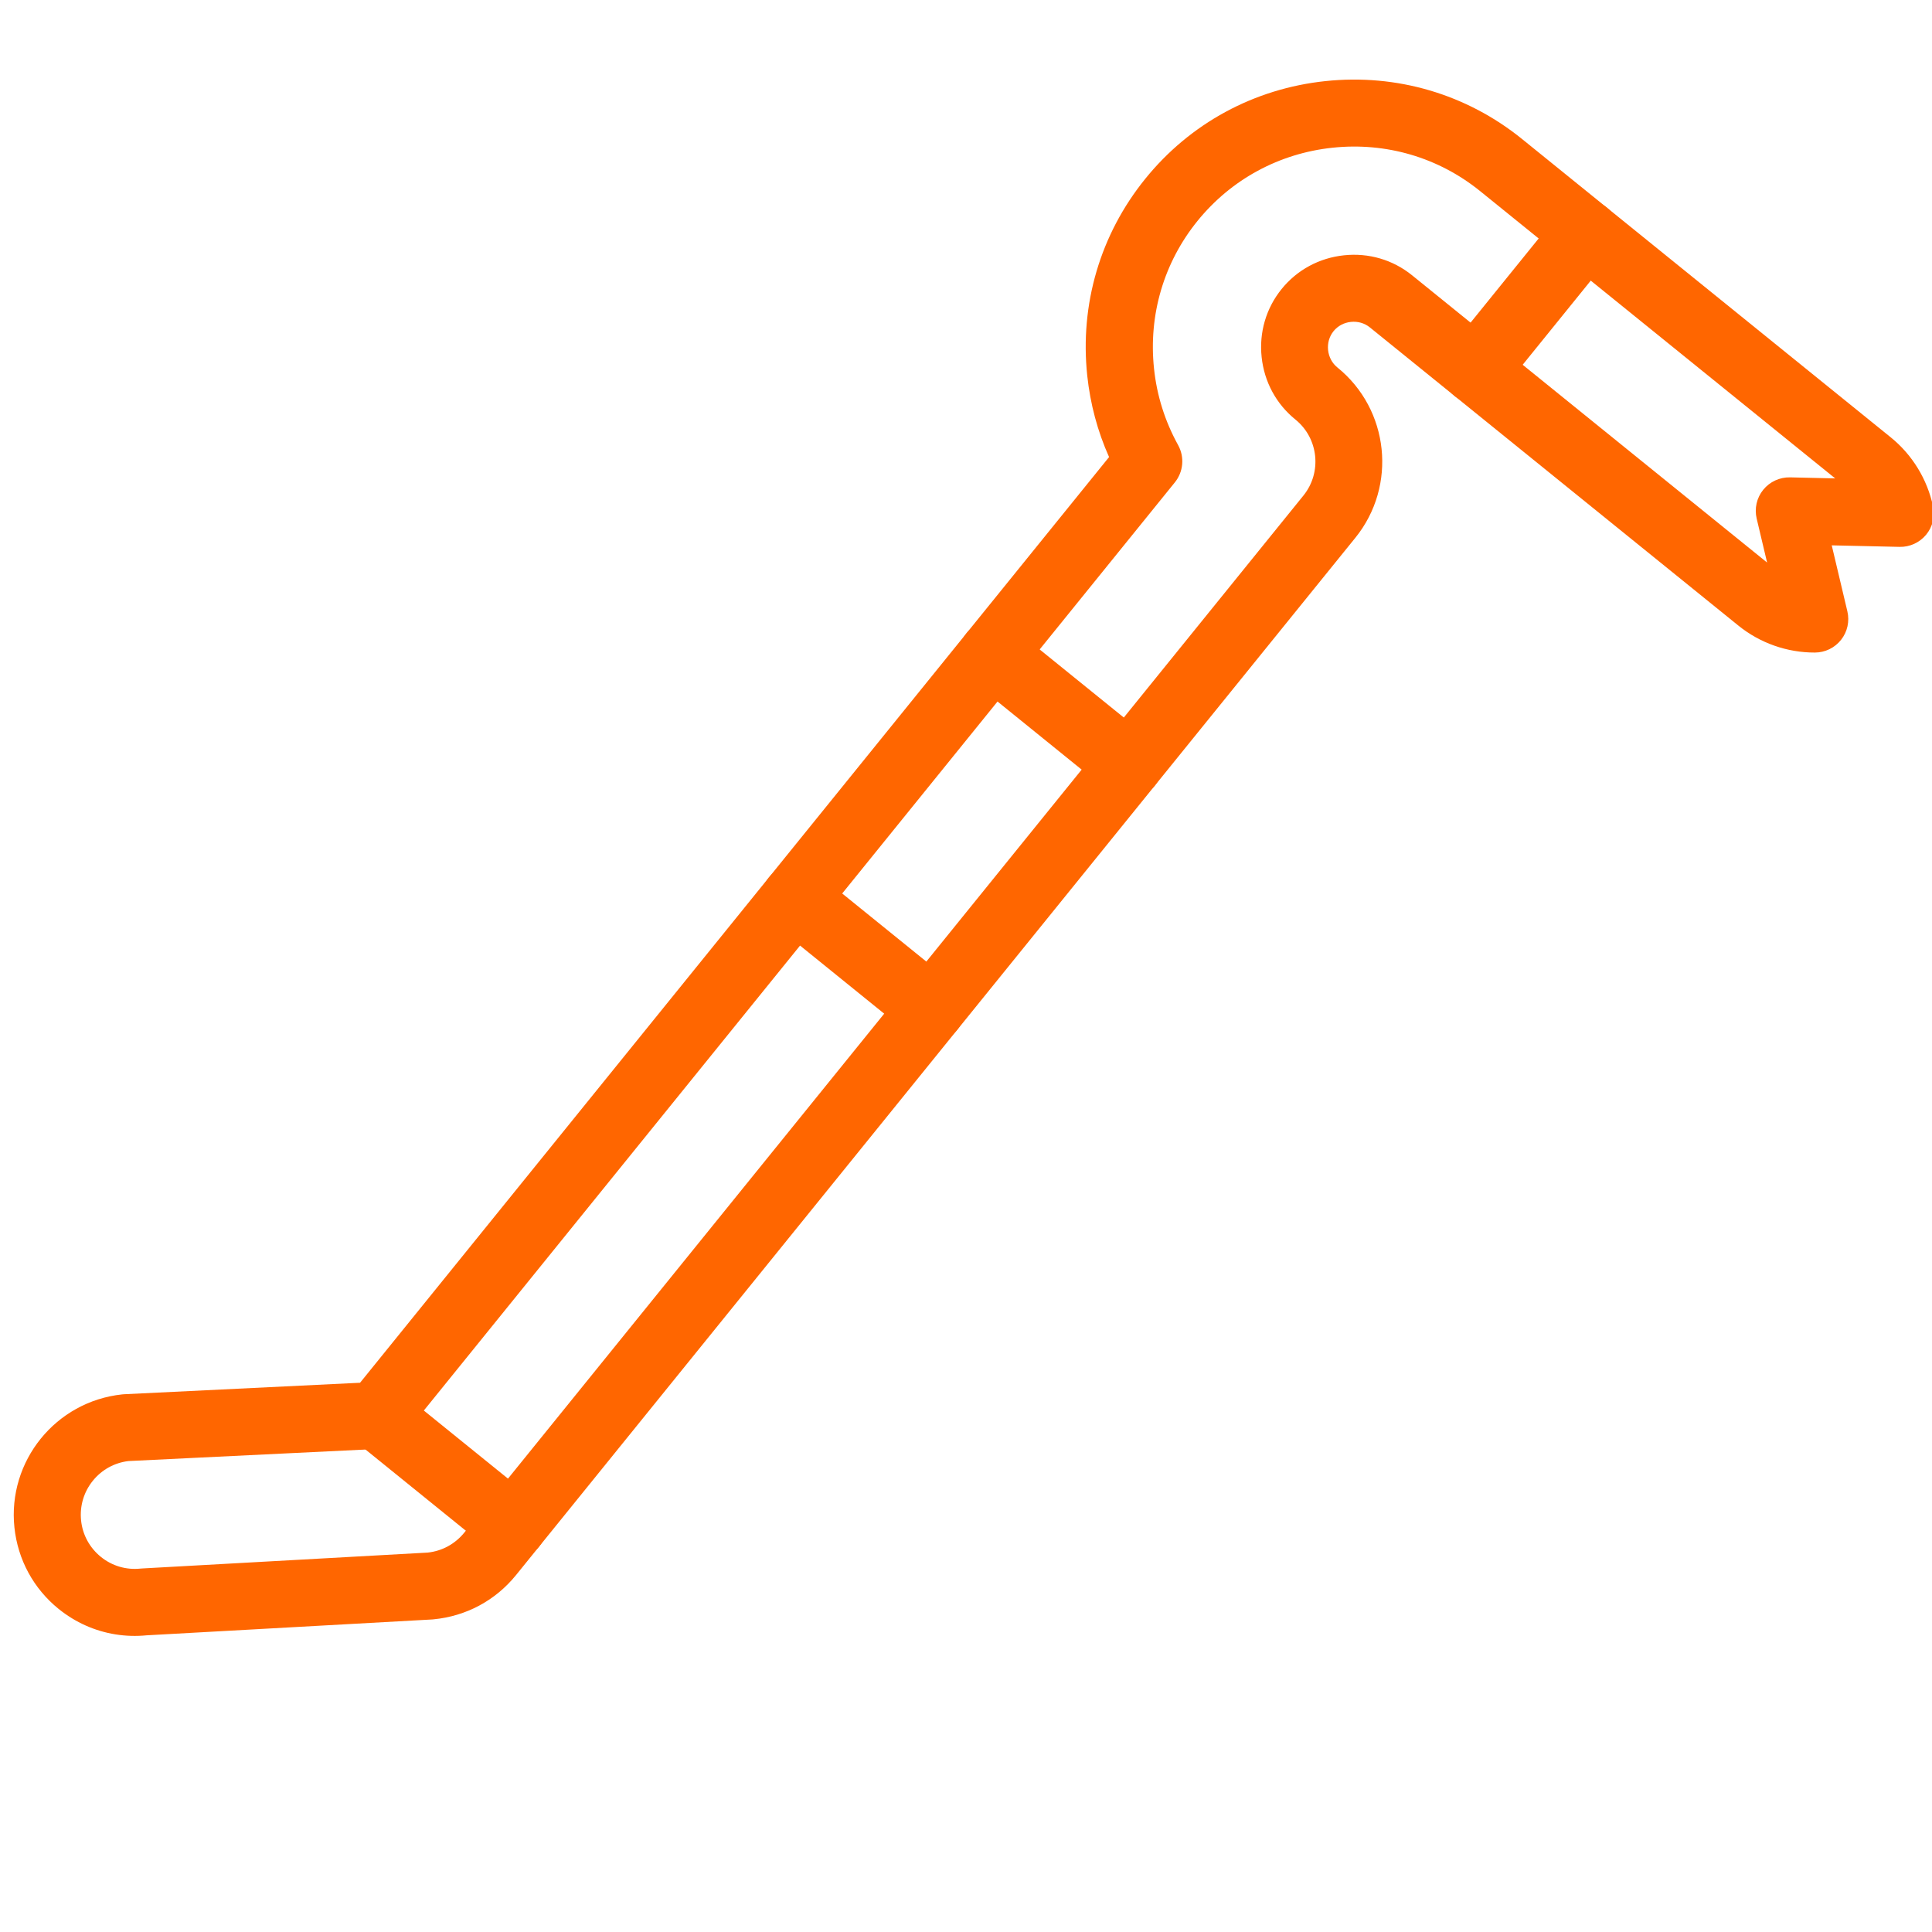 <svg xmlns="http://www.w3.org/2000/svg" xmlns:xlink="http://www.w3.org/1999/xlink" width="500" zoomAndPan="magnify" viewBox="0 0 375 375" height="500" preserveAspectRatio="xMidYMid meet" version="1.0"><defs><clipPath id="0315ec3e5b"><path d="M 146.863 -43.383 L 391.508 65.426 L 236.68 413.547 L -7.965 304.742 Z M 146.863 -43.383 " clip-rule="nonzero"/></clipPath><clipPath id="6cef6850be"><path d="M 2 15 L 375 15 L 375 318 L 2 318 Z M 2 15 " clip-rule="nonzero"/></clipPath><clipPath id="58894e8ade"><path d="M 146.863 -43.383 L 391.508 65.426 L 236.68 413.547 L -7.965 304.742 Z M 146.863 -43.383 " clip-rule="nonzero"/></clipPath><clipPath id="4b122ae4b4"><path d="M 391.508 65.426 L 146.863 -43.383 L -7.965 304.742 L 236.68 413.547 Z M 391.508 65.426 " clip-rule="nonzero"/></clipPath><clipPath id="09e2fb8c6b"><path d="M 279 38 L 315 38 L 315 79 L 279 79 Z M 279 38 " clip-rule="nonzero"/></clipPath><clipPath id="585eaeddf4"><path d="M 146.863 -43.383 L 391.508 65.426 L 236.68 413.547 L -7.965 304.742 Z M 146.863 -43.383 " clip-rule="nonzero"/></clipPath><clipPath id="5faaf7ce21"><path d="M 391.508 65.426 L 146.863 -43.383 L -7.965 304.742 L 236.68 413.547 Z M 391.508 65.426 " clip-rule="nonzero"/></clipPath><clipPath id="2280220322"><path d="M 186 120 L 226 120 L 226 155 L 186 155 Z M 186 120 " clip-rule="nonzero"/></clipPath><clipPath id="95e3903a46"><path d="M 146.863 -43.383 L 391.508 65.426 L 236.68 413.547 L -7.965 304.742 Z M 146.863 -43.383 " clip-rule="nonzero"/></clipPath><clipPath id="230b26c080"><path d="M 391.508 65.426 L 146.863 -43.383 L -7.965 304.742 L 236.68 413.547 Z M 391.508 65.426 " clip-rule="nonzero"/></clipPath><clipPath id="45e8674d93"><path d="M 147 167 L 188 167 L 188 203 L 147 203 Z M 147 167 " clip-rule="nonzero"/></clipPath><clipPath id="a395e69a87"><path d="M 146.863 -43.383 L 391.508 65.426 L 236.68 413.547 L -7.965 304.742 Z M 146.863 -43.383 " clip-rule="nonzero"/></clipPath><clipPath id="01575b3623"><path d="M 391.508 65.426 L 146.863 -43.383 L -7.965 304.742 L 236.68 413.547 Z M 391.508 65.426 " clip-rule="nonzero"/></clipPath><clipPath id="e075277573"><path d="M 66 268 L 107 268 L 107 303 L 66 303 Z M 66 268 " clip-rule="nonzero"/></clipPath><clipPath id="d09d33af63"><path d="M 146.863 -43.383 L 391.508 65.426 L 236.68 413.547 L -7.965 304.742 Z M 146.863 -43.383 " clip-rule="nonzero"/></clipPath><clipPath id="37c20de3d5"><path d="M 391.508 65.426 L 146.863 -43.383 L -7.965 304.742 L 236.68 413.547 Z M 391.508 65.426 " clip-rule="nonzero"/></clipPath><clipPath id="60c635d0d9"><rect x="0" width="375" y="0" height="375"/></clipPath></defs><g clip-path="url(#0315ec3e5b)"><g transform="matrix(1, 0, 0, 1, 0, 0)"><g clip-path="url(#60c635d0d9)"><g clip-path="url(#6cef6850be)"><g clip-path="url(#58894e8ade)"><g clip-path="url(#4b122ae4b4)"><path fill="#ff6600" d="M 16.656 315.523 C 20.328 317.156 24.371 317.816 28.469 317.414 L 83.887 314.336 C 83.977 314.328 84.059 314.328 84.148 314.312 C 90.488 313.703 96.18 310.648 100.18 305.699 L 260.957 106.996 L 263.074 104.383 C 271.223 94.305 269.66 79.469 259.582 71.32 C 258.566 70.5 257.93 69.305 257.781 67.953 C 257.641 66.602 258.016 65.305 258.84 64.281 C 259.66 63.266 260.855 62.621 262.207 62.48 C 263.559 62.34 264.855 62.715 265.879 63.539 L 337.426 121.434 C 341.617 124.824 346.887 126.676 352.266 126.66 C 354.254 126.656 356.121 125.746 357.352 124.188 C 358.582 122.633 359.031 120.598 358.574 118.664 L 355.539 105.852 L 368.699 106.148 C 370.68 106.195 372.578 105.324 373.848 103.805 C 375.117 102.277 375.617 100.258 375.207 98.312 C 374.094 93.047 371.184 88.277 366.992 84.887 L 295.445 26.996 C 284.668 18.273 271.109 14.281 257.266 15.742 C 243.426 17.199 230.996 23.938 222.285 34.719 C 213.562 45.496 209.57 59.055 211.031 72.898 C 211.617 78.41 213.035 83.719 215.27 88.715 L 69.887 268.391 L 24.074 270.621 C 23.949 270.629 23.828 270.629 23.707 270.652 C 10.816 272.016 1.438 283.602 2.801 296.492 C 3.461 302.734 6.512 308.355 11.391 312.301 C 13.02 313.609 14.781 314.691 16.656 315.523 Z M 83.016 301.355 L 27.598 304.438 C 27.492 304.445 27.387 304.453 27.281 304.461 C 24.488 304.758 21.754 303.949 19.574 302.184 C 17.398 300.418 16.027 297.91 15.738 295.125 C 15.453 292.336 16.254 289.598 18.023 287.41 C 19.75 285.273 22.195 283.922 24.926 283.59 L 73.449 281.23 C 75.297 281.137 77.02 280.262 78.188 278.824 L 228.035 93.633 C 229.699 91.578 229.953 88.715 228.672 86.395 C 226.125 81.785 224.539 76.785 223.992 71.52 C 222.898 61.129 225.891 50.961 232.426 42.891 C 238.961 34.82 248.281 29.762 258.672 28.668 C 269.062 27.574 279.227 30.566 287.301 37.102 L 356.211 92.859 L 347.445 92.656 C 345.434 92.613 343.512 93.5 342.242 95.066 C 340.969 96.633 340.508 98.695 340.969 100.652 L 342.992 109.188 L 274.078 53.43 C 270.367 50.426 265.672 49.043 260.867 49.555 C 256.066 50.059 251.762 52.387 248.758 56.102 C 245.754 59.816 244.371 64.508 244.883 69.312 C 245.387 74.113 247.715 78.418 251.43 81.426 C 255.934 85.066 256.633 91.695 252.984 96.199 L 90.09 297.516 C 88.305 299.695 85.809 301.059 83.016 301.355 Z M 83.016 301.355 " fill-opacity="1" fill-rule="nonzero"/></g></g></g><g clip-path="url(#09e2fb8c6b)"><g clip-path="url(#585eaeddf4)"><g clip-path="url(#5faaf7ce21)"><path fill="#ff6600" d="M 283.758 77.727 C 286.379 78.895 289.555 78.211 291.445 75.875 L 312.84 49.434 C 315.102 46.641 314.672 42.551 311.879 40.289 C 309.086 38.027 304.992 38.457 302.73 41.25 L 281.336 67.691 C 279.074 70.484 279.508 74.578 282.301 76.836 C 282.766 77.203 283.254 77.504 283.758 77.727 Z M 283.758 77.727 " fill-opacity="1" fill-rule="nonzero"/></g></g></g><g clip-path="url(#2280220322)"><g clip-path="url(#95e3903a46)"><g clip-path="url(#230b26c080)"><path fill="#ff6600" d="M 216.445 154.352 C 219.07 155.516 222.242 154.836 224.137 152.5 C 226.398 149.707 225.965 145.613 223.172 143.352 L 196.73 121.957 C 193.945 119.699 189.848 120.129 187.586 122.922 C 185.324 125.715 185.758 129.805 188.551 132.066 L 214.988 153.461 C 215.449 153.824 215.938 154.125 216.445 154.352 Z M 216.445 154.352 " fill-opacity="1" fill-rule="nonzero"/></g></g></g><g clip-path="url(#45e8674d93)"><g clip-path="url(#a395e69a87)"><g clip-path="url(#01575b3623)"><path fill="#ff6600" d="M 178.117 201.719 C 180.742 202.887 183.918 202.207 185.809 199.867 C 188.07 197.074 187.637 192.984 184.844 190.723 L 158.406 169.328 C 155.621 167.07 151.52 167.5 149.258 170.289 C 146.996 173.082 147.43 177.176 150.223 179.438 L 176.66 200.832 C 177.117 201.203 177.609 201.492 178.117 201.719 Z M 178.117 201.719 " fill-opacity="1" fill-rule="nonzero"/></g></g></g><g clip-path="url(#e075277573)"><g clip-path="url(#d09d33af63)"><g clip-path="url(#37c20de3d5)"><path fill="#ff6600" d="M 96.918 302.082 C 99.539 303.246 102.715 302.566 104.605 300.23 C 106.867 297.438 106.434 293.344 103.641 291.082 L 77.203 269.688 C 74.418 267.43 70.316 267.859 68.055 270.652 C 65.793 273.445 66.227 277.535 69.02 279.797 L 95.457 301.191 C 95.918 301.555 96.406 301.855 96.918 302.082 Z M 96.918 302.082 " fill-opacity="1" fill-rule="nonzero"/></g></g></g></g></g></g></svg>